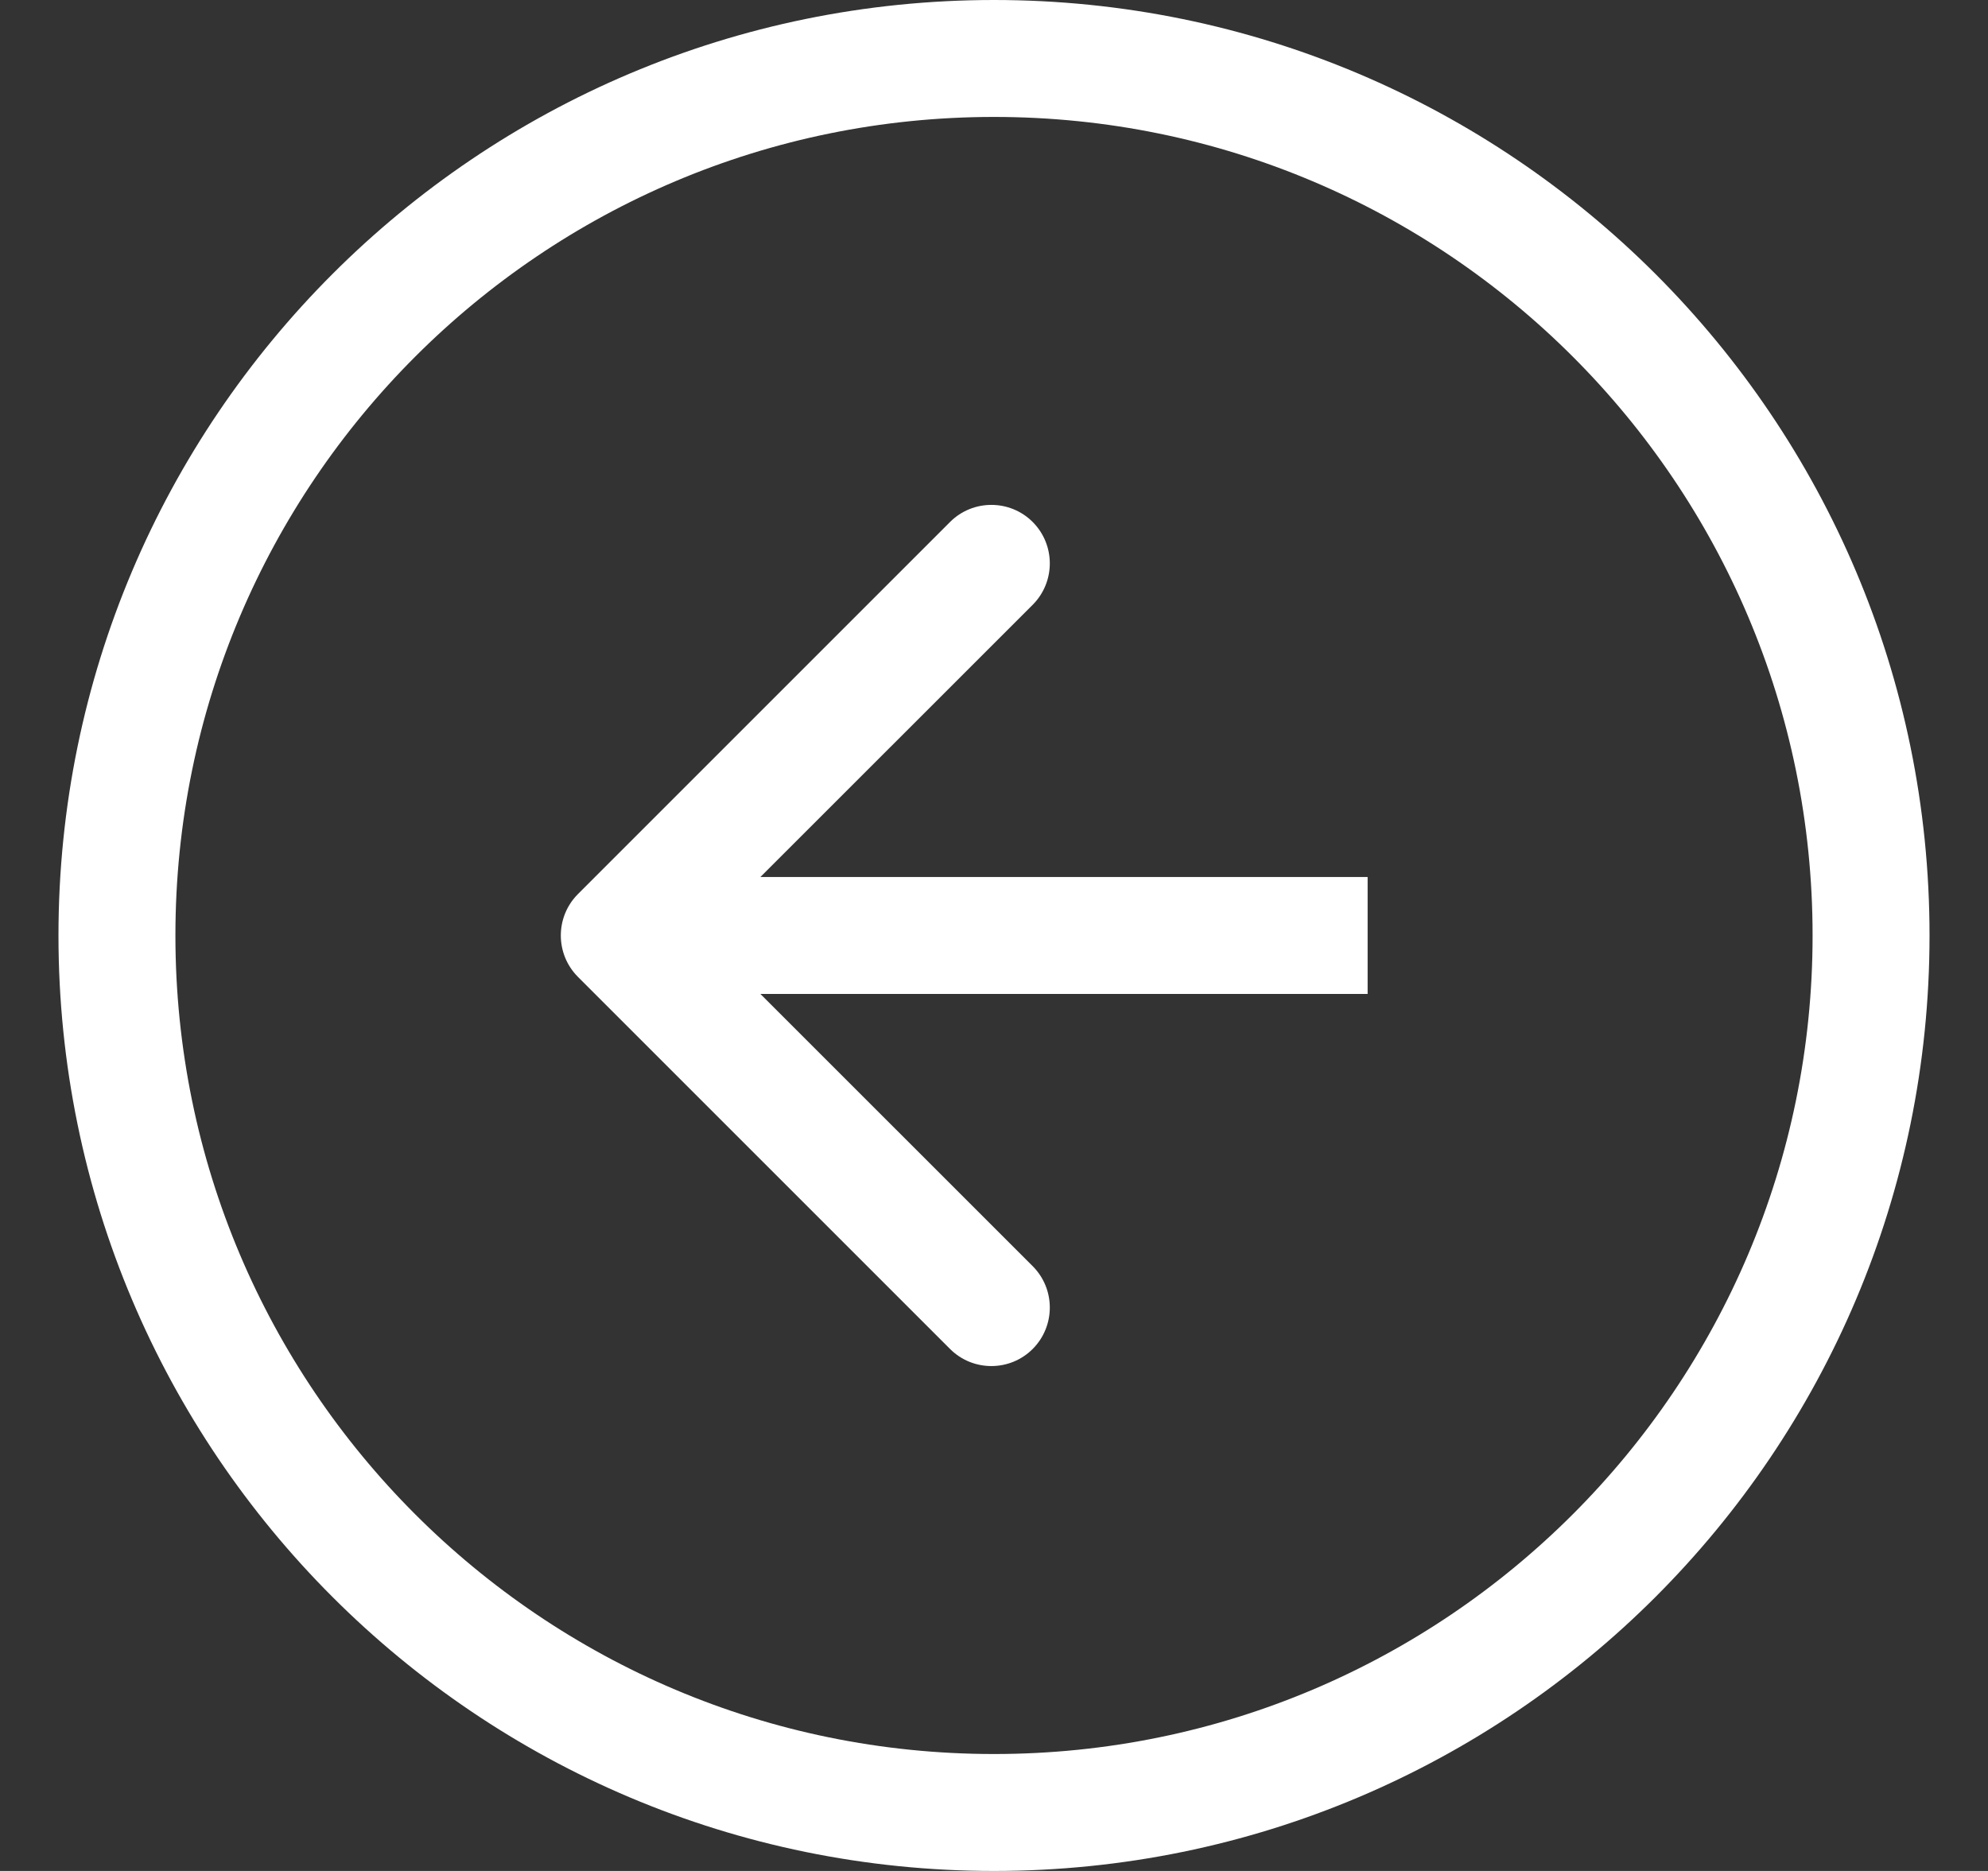 <svg width="17" height="16" viewBox="0 0 17 16" fill="none" xmlns="http://www.w3.org/2000/svg">
<rect x="0" y="0" width="17" height="16" fill="#333333" stroke="none"/>
<path d="M16 8C16 12.142 12.642 15.5 8.5 15.5C4.358 15.5 1 12.142 1 8C1 3.858 4.358 0.5 8.5 0.5C12.642 0.5 16 3.858 16 8Z" stroke="white"/>
<path d="M4.942 7.646C4.747 7.842 4.747 8.158 4.942 8.354L8.124 11.536C8.319 11.731 8.636 11.731 8.831 11.536C9.026 11.34 9.026 11.024 8.831 10.828L6.002 8L8.831 5.172C9.026 4.976 9.026 4.66 8.831 4.464C8.636 4.269 8.319 4.269 8.124 4.464L4.942 7.646ZM11.695 7.5L5.295 7.5L5.295 8.5L11.695 8.5L11.695 7.5Z" fill="white"/>
</svg>
